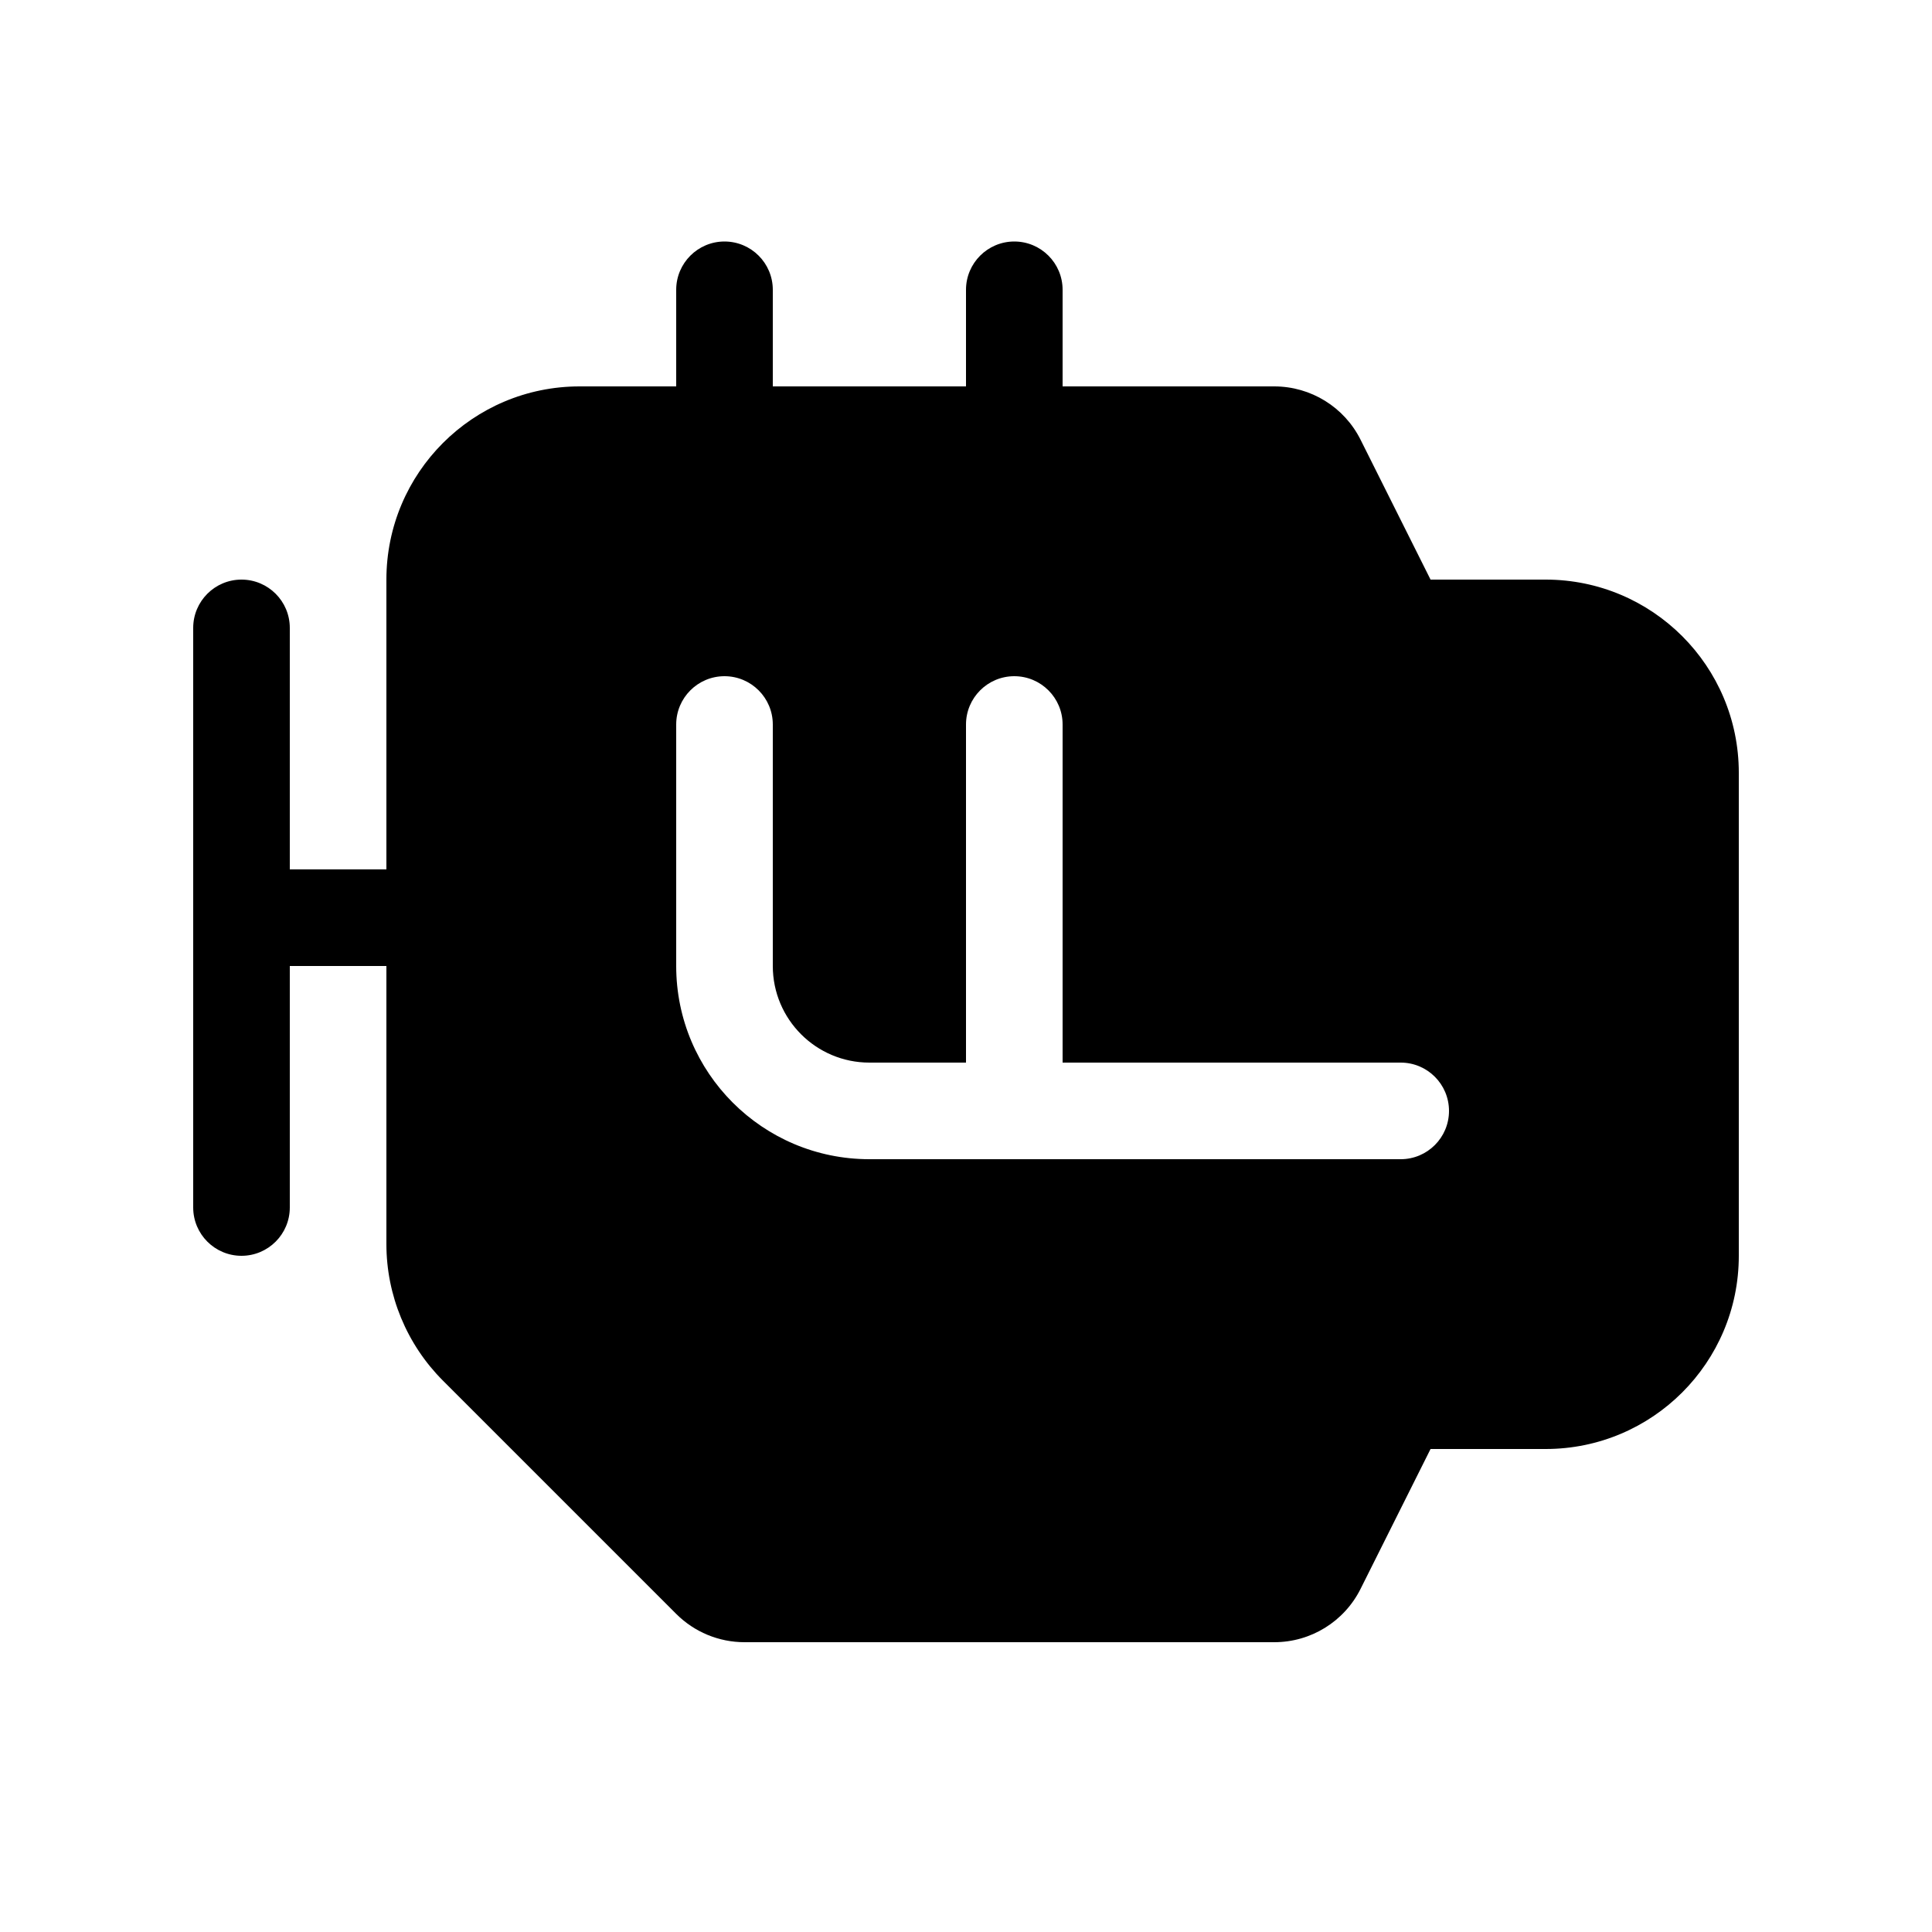 <svg xmlns="http://www.w3.org/2000/svg" viewBox="0 0 20 20" fill="none"><path d="M7.5 2.5C7.776 2.5 8 2.724 8 3V4H10V3C10 2.724 10.224 2.5 10.5 2.5C10.776 2.5 11 2.724 11 3V4H13.191C13.57 4 13.916 4.214 14.085 4.553L14.809 6H16C17.105 6 18 6.895 18 8V13C18 14.105 17.105 15 16 15H14.809L14.085 16.447C13.916 16.786 13.57 17 13.191 17H7.707C7.442 17 7.188 16.895 7 16.707L4.586 14.293C4.211 13.918 4 13.409 4 12.879V10H3V12.5C3 12.776 2.776 13 2.5 13C2.224 13 2 12.776 2 12.5V6.5C2 6.224 2.224 6 2.5 6C2.776 6 3 6.224 3 6.5V9H4V6C4 4.895 4.895 4 6 4H7V3C7 2.724 7.224 2.5 7.5 2.5ZM7.5 7C7.224 7 7 7.224 7 7.5V10C7 11.105 7.895 12 9 12H14.5C14.776 12 15 11.776 15 11.5C15 11.224 14.776 11 14.5 11H11V7.5C11 7.224 10.776 7 10.5 7C10.224 7 10 7.224 10 7.5V11H9C8.448 11 8 10.552 8 10V7.5C8 7.224 7.776 7 7.5 7Z" fill="currentColor"/></svg>